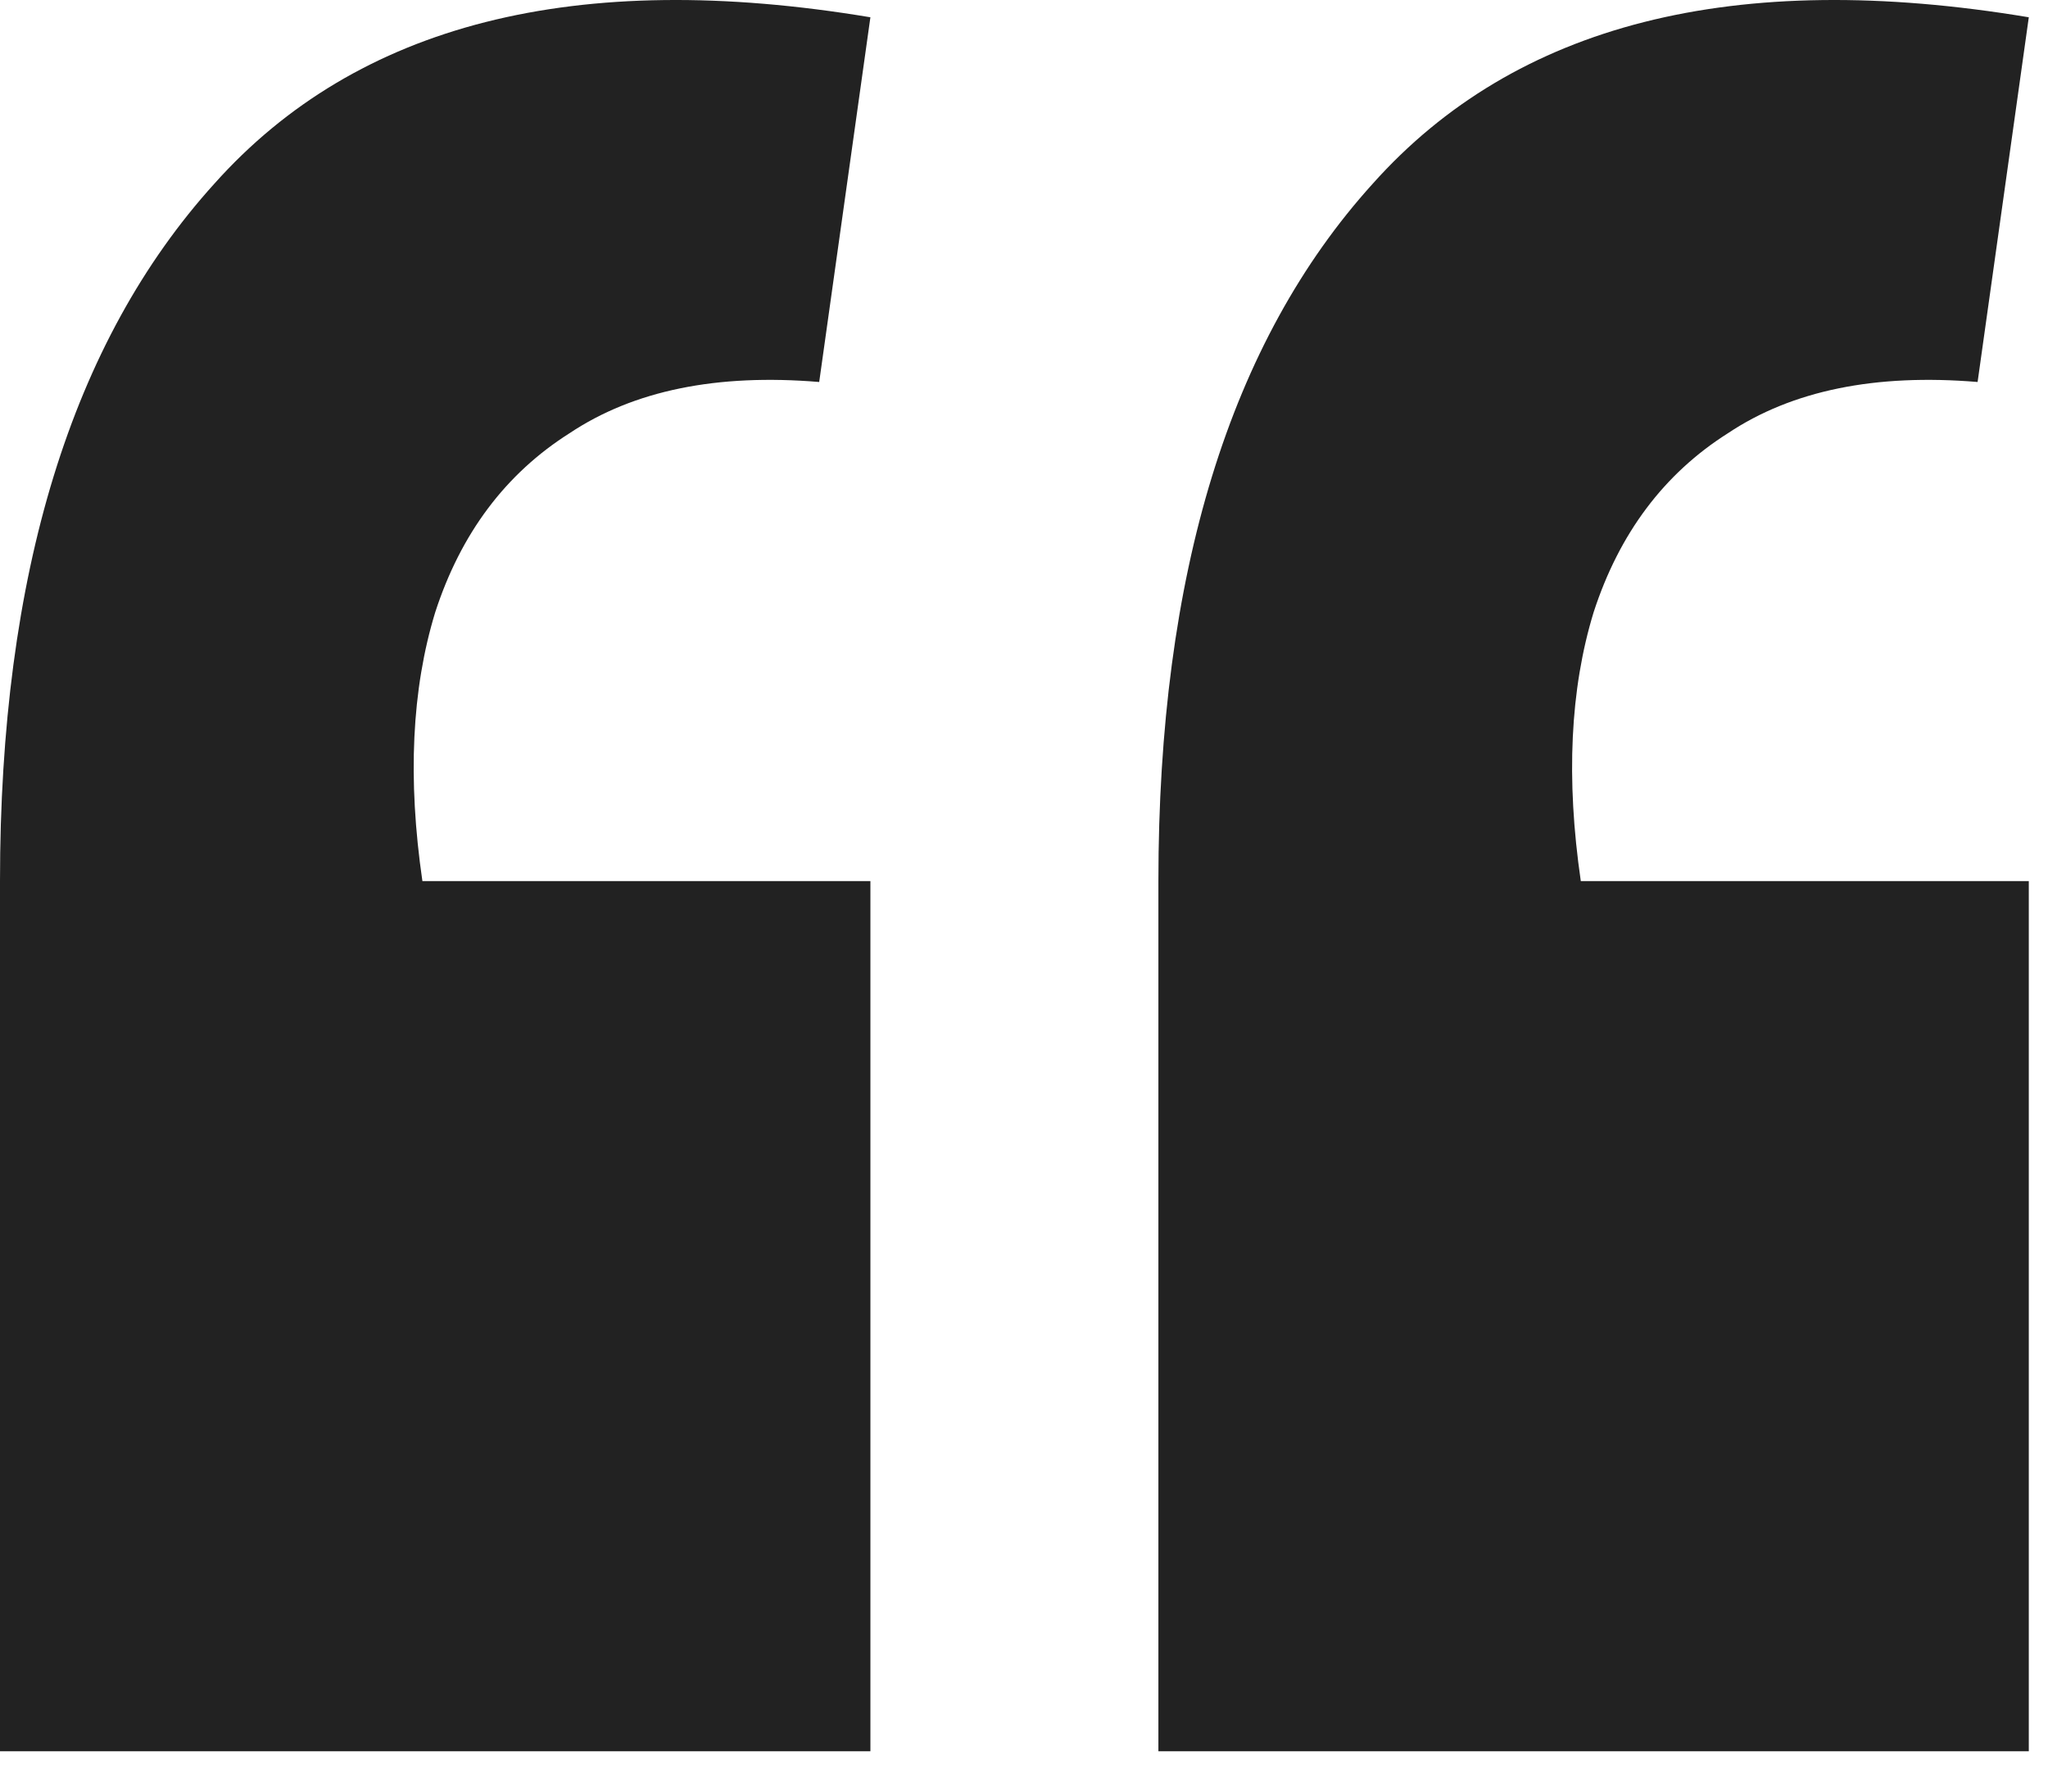 <svg width="32" height="28" viewBox="0 0 32 28" fill="none" xmlns="http://www.w3.org/2000/svg">
<path d="M31.7 0.27L30.9 5.97C29.3 5.837 28 6.103 27 6.77C26 7.403 25.3 8.337 24.9 9.57C24.533 10.77 24.467 12.17 24.7 13.77H31.7V27.37H18.1V13.77C18.1 8.97 19.217 5.337 21.45 2.87C23.683 0.37 27.1 -0.497 31.7 0.27ZM13.6 0.27L12.8 5.97C11.2 5.837 9.9 6.103 8.9 6.77C7.9 7.403 7.2 8.337 6.8 9.57C6.433 10.77 6.367 12.17 6.6 13.77H13.6V27.37H0V13.77C0 8.97 1.117 5.337 3.35 2.87C5.583 0.37 9 -0.497 13.6 0.27Z" fill="#222222"/>
</svg>
